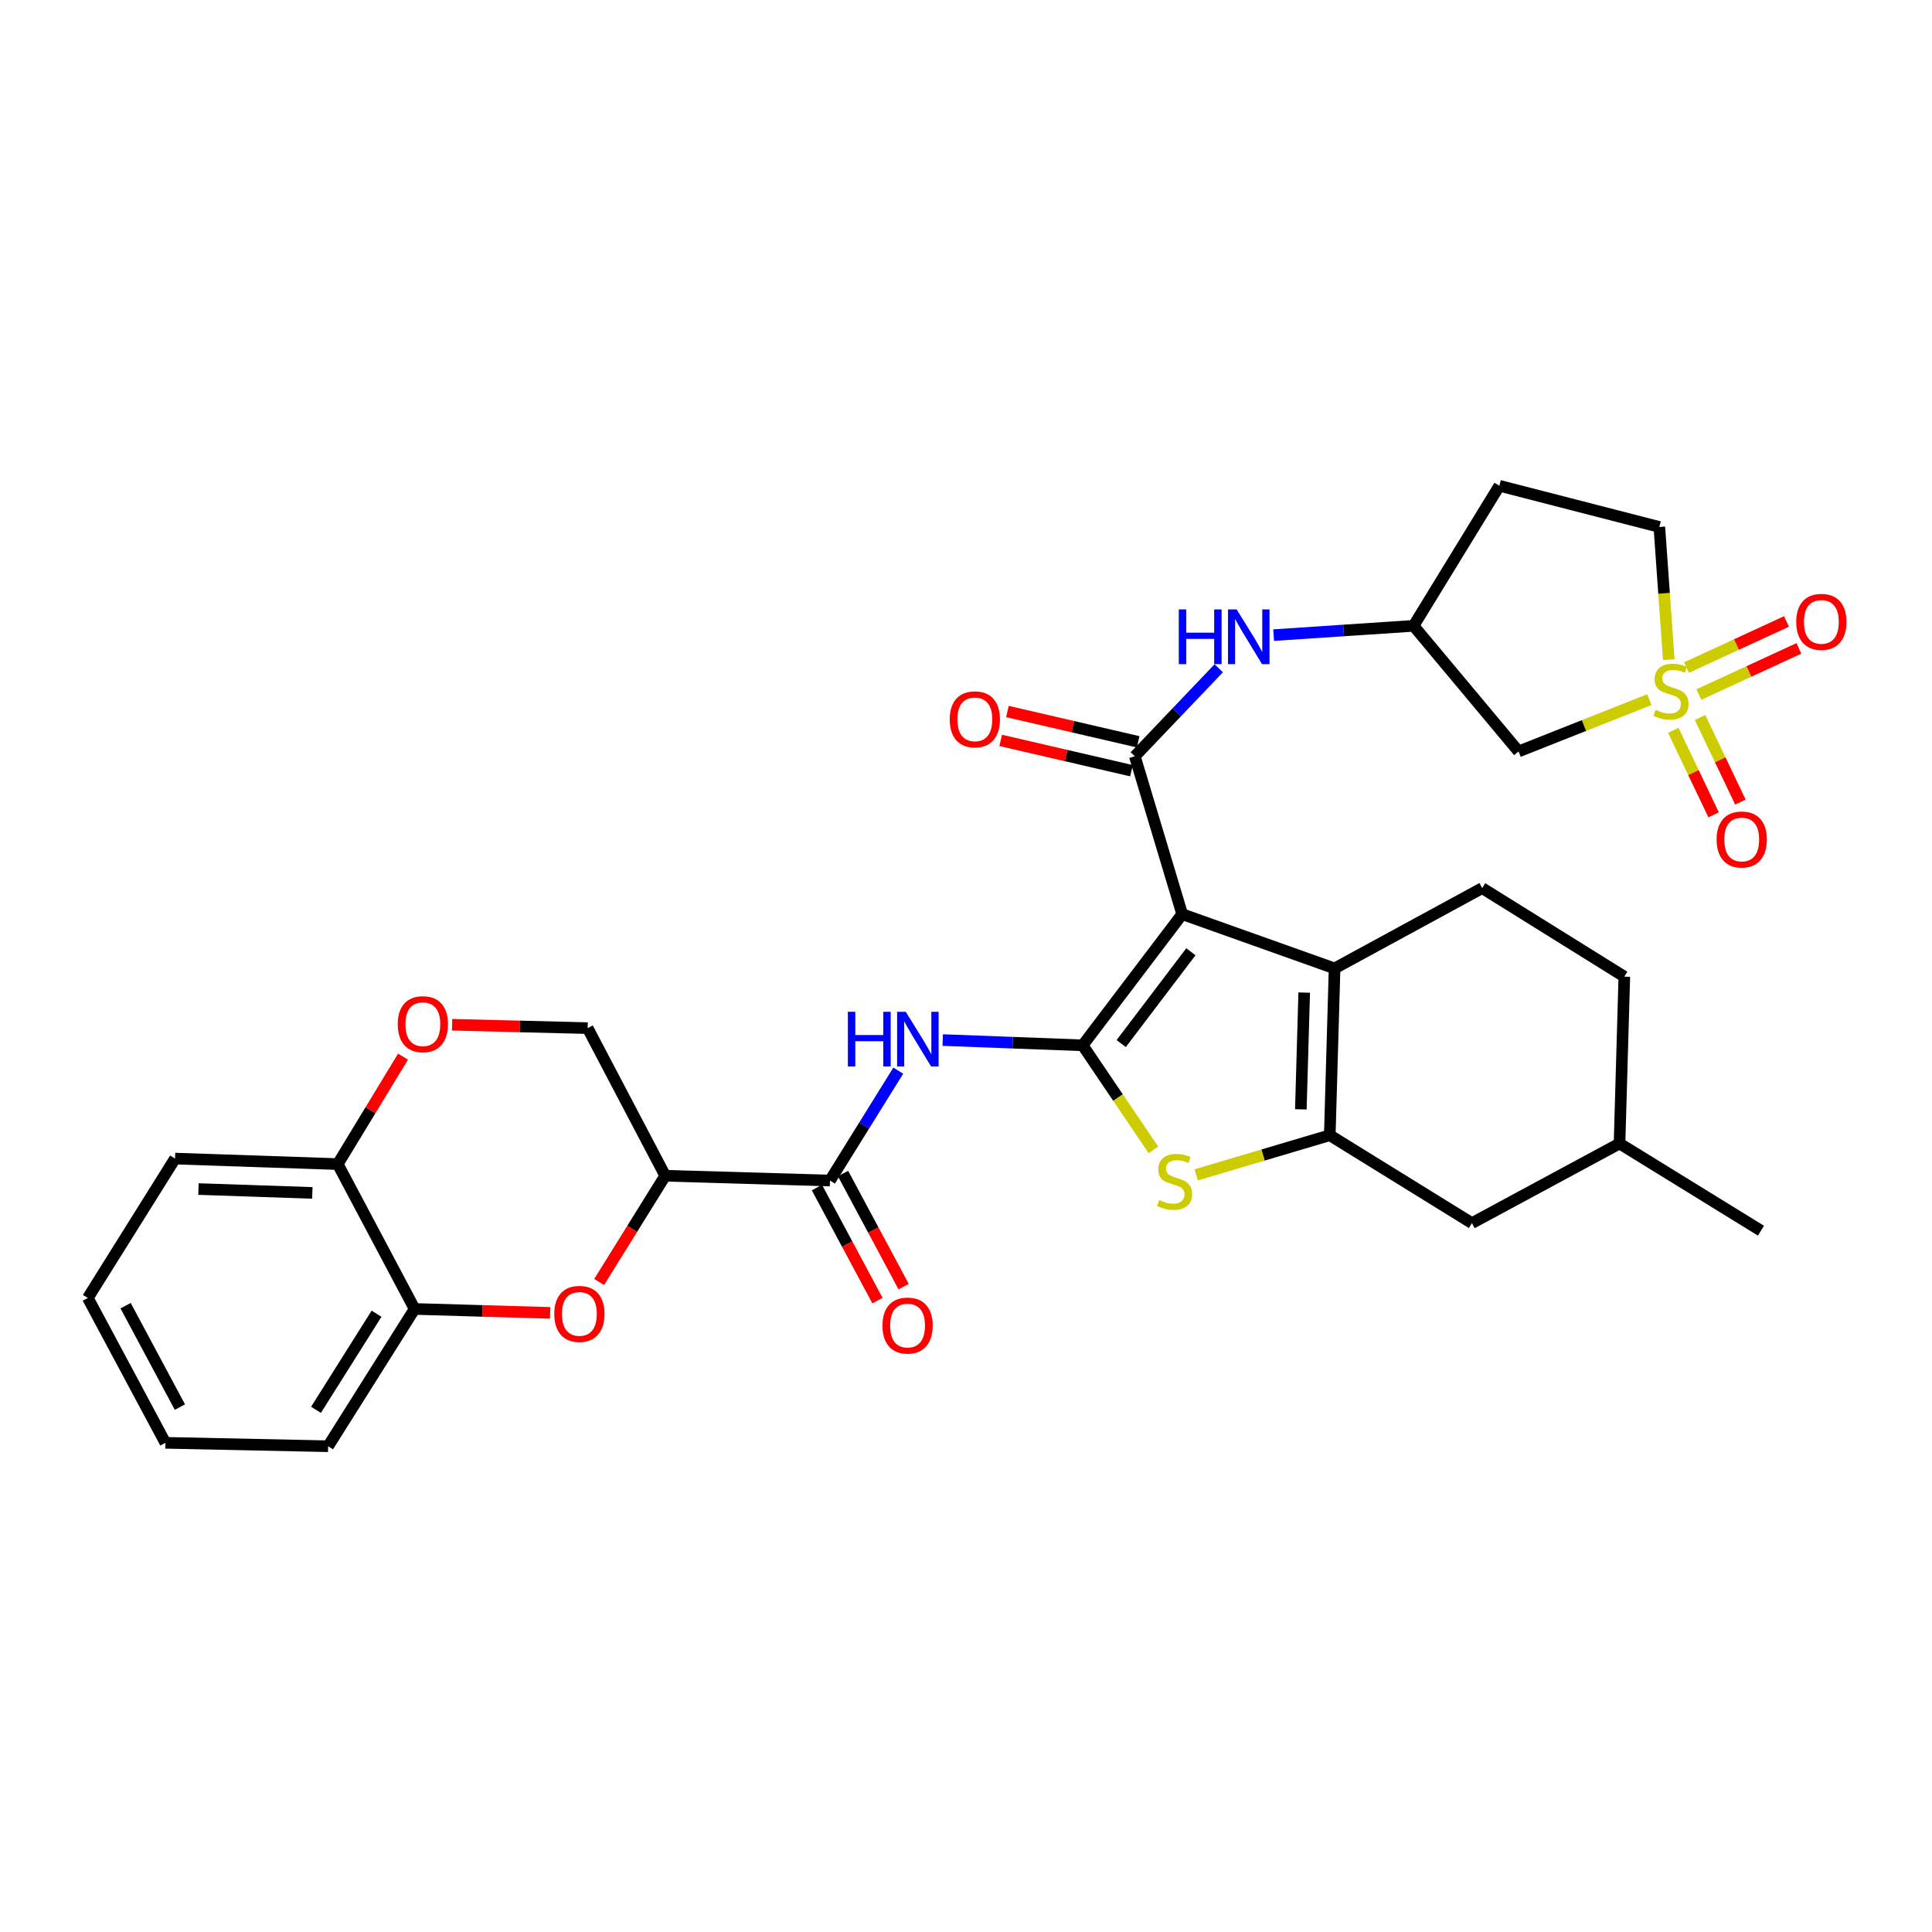 <?xml version='1.0' encoding='iso-8859-1'?>
<svg version='1.1' baseProfile='full'
              xmlns='http://www.w3.org/2000/svg'
                      xmlns:rdkit='http://www.rdkit.org/xml'
                      xmlns:xlink='http://www.w3.org/1999/xlink'
                  xml:space='preserve'
width='1000px' height='1000px' viewBox='0 0 1000 1000'>
<!-- END OF HEADER -->
<rect style='opacity:1.0;fill:#FFFFFF;stroke:none' width='1000' height='1000' x='0' y='0'> </rect>
<path class='bond-0' d='M 611.898,473.165 L 560.378,541.054' style='fill:none;fill-rule:evenodd;stroke:#000000;stroke-width:6px;stroke-linecap:butt;stroke-linejoin:miter;stroke-opacity:1' />
<path class='bond-0' d='M 616.401,492.63 L 580.336,540.153' style='fill:none;fill-rule:evenodd;stroke:#000000;stroke-width:6px;stroke-linecap:butt;stroke-linejoin:miter;stroke-opacity:1' />
<path class='bond-2' d='M 611.898,473.165 L 690.774,501.245' style='fill:none;fill-rule:evenodd;stroke:#000000;stroke-width:6px;stroke-linecap:butt;stroke-linejoin:miter;stroke-opacity:1' />
<path class='bond-4' d='M 611.898,473.165 L 587.383,391.44' style='fill:none;fill-rule:evenodd;stroke:#000000;stroke-width:6px;stroke-linecap:butt;stroke-linejoin:miter;stroke-opacity:1' />
<path class='bond-5' d='M 560.378,541.054 L 578.688,568.114' style='fill:none;fill-rule:evenodd;stroke:#000000;stroke-width:6px;stroke-linecap:butt;stroke-linejoin:miter;stroke-opacity:1' />
<path class='bond-5' d='M 578.688,568.114 L 596.999,595.173' style='fill:none;fill-rule:evenodd;stroke:#CCCC00;stroke-width:6px;stroke-linecap:butt;stroke-linejoin:miter;stroke-opacity:1' />
<path class='bond-6' d='M 560.378,541.054 L 524.165,539.696' style='fill:none;fill-rule:evenodd;stroke:#000000;stroke-width:6px;stroke-linecap:butt;stroke-linejoin:miter;stroke-opacity:1' />
<path class='bond-6' d='M 524.165,539.696 L 487.953,538.338' style='fill:none;fill-rule:evenodd;stroke:#0000FF;stroke-width:6px;stroke-linecap:butt;stroke-linejoin:miter;stroke-opacity:1' />
<path class='bond-1' d='M 853.701,362.126 L 819.855,375.538' style='fill:none;fill-rule:evenodd;stroke:#CCCC00;stroke-width:6px;stroke-linecap:butt;stroke-linejoin:miter;stroke-opacity:1' />
<path class='bond-1' d='M 819.855,375.538 L 786.01,388.95' style='fill:none;fill-rule:evenodd;stroke:#000000;stroke-width:6px;stroke-linecap:butt;stroke-linejoin:miter;stroke-opacity:1' />
<path class='bond-15' d='M 879.34,359.483 L 905.226,347.545' style='fill:none;fill-rule:evenodd;stroke:#CCCC00;stroke-width:6px;stroke-linecap:butt;stroke-linejoin:miter;stroke-opacity:1' />
<path class='bond-15' d='M 905.226,347.545 L 931.111,335.606' style='fill:none;fill-rule:evenodd;stroke:#FF0000;stroke-width:6px;stroke-linecap:butt;stroke-linejoin:miter;stroke-opacity:1' />
<path class='bond-15' d='M 872.91,345.54 L 898.795,333.602' style='fill:none;fill-rule:evenodd;stroke:#CCCC00;stroke-width:6px;stroke-linecap:butt;stroke-linejoin:miter;stroke-opacity:1' />
<path class='bond-15' d='M 898.795,333.602 L 924.68,321.664' style='fill:none;fill-rule:evenodd;stroke:#FF0000;stroke-width:6px;stroke-linecap:butt;stroke-linejoin:miter;stroke-opacity:1' />
<path class='bond-16' d='M 866.088,377.999 L 876.529,399.885' style='fill:none;fill-rule:evenodd;stroke:#CCCC00;stroke-width:6px;stroke-linecap:butt;stroke-linejoin:miter;stroke-opacity:1' />
<path class='bond-16' d='M 876.529,399.885 L 886.971,421.77' style='fill:none;fill-rule:evenodd;stroke:#FF0000;stroke-width:6px;stroke-linecap:butt;stroke-linejoin:miter;stroke-opacity:1' />
<path class='bond-16' d='M 879.945,371.388 L 890.387,393.273' style='fill:none;fill-rule:evenodd;stroke:#CCCC00;stroke-width:6px;stroke-linecap:butt;stroke-linejoin:miter;stroke-opacity:1' />
<path class='bond-16' d='M 890.387,393.273 L 900.828,415.159' style='fill:none;fill-rule:evenodd;stroke:#FF0000;stroke-width:6px;stroke-linecap:butt;stroke-linejoin:miter;stroke-opacity:1' />
<path class='bond-34' d='M 863.749,341.439 L 861.31,307.097' style='fill:none;fill-rule:evenodd;stroke:#CCCC00;stroke-width:6px;stroke-linecap:butt;stroke-linejoin:miter;stroke-opacity:1' />
<path class='bond-34' d='M 861.31,307.097 L 858.872,272.756' style='fill:none;fill-rule:evenodd;stroke:#000000;stroke-width:6px;stroke-linecap:butt;stroke-linejoin:miter;stroke-opacity:1' />
<path class='bond-3' d='M 690.774,501.245 L 688.292,587.593' style='fill:none;fill-rule:evenodd;stroke:#000000;stroke-width:6px;stroke-linecap:butt;stroke-linejoin:miter;stroke-opacity:1' />
<path class='bond-3' d='M 675.054,513.756 L 673.316,574.2' style='fill:none;fill-rule:evenodd;stroke:#000000;stroke-width:6px;stroke-linecap:butt;stroke-linejoin:miter;stroke-opacity:1' />
<path class='bond-14' d='M 690.774,501.245 L 767.184,459.679' style='fill:none;fill-rule:evenodd;stroke:#000000;stroke-width:6px;stroke-linecap:butt;stroke-linejoin:miter;stroke-opacity:1' />
<path class='bond-18' d='M 688.292,587.593 L 761.862,633.092' style='fill:none;fill-rule:evenodd;stroke:#000000;stroke-width:6px;stroke-linecap:butt;stroke-linejoin:miter;stroke-opacity:1' />
<path class='bond-32' d='M 688.292,587.593 L 653.728,597.848' style='fill:none;fill-rule:evenodd;stroke:#000000;stroke-width:6px;stroke-linecap:butt;stroke-linejoin:miter;stroke-opacity:1' />
<path class='bond-32' d='M 653.728,597.848 L 619.165,608.102' style='fill:none;fill-rule:evenodd;stroke:#CCCC00;stroke-width:6px;stroke-linecap:butt;stroke-linejoin:miter;stroke-opacity:1' />
<path class='bond-11' d='M 587.383,391.44 L 609.1,368.668' style='fill:none;fill-rule:evenodd;stroke:#000000;stroke-width:6px;stroke-linecap:butt;stroke-linejoin:miter;stroke-opacity:1' />
<path class='bond-11' d='M 609.1,368.668 L 630.818,345.895' style='fill:none;fill-rule:evenodd;stroke:#0000FF;stroke-width:6px;stroke-linecap:butt;stroke-linejoin:miter;stroke-opacity:1' />
<path class='bond-21' d='M 589.116,383.962 L 555.275,376.118' style='fill:none;fill-rule:evenodd;stroke:#000000;stroke-width:6px;stroke-linecap:butt;stroke-linejoin:miter;stroke-opacity:1' />
<path class='bond-21' d='M 555.275,376.118 L 521.433,368.275' style='fill:none;fill-rule:evenodd;stroke:#FF0000;stroke-width:6px;stroke-linecap:butt;stroke-linejoin:miter;stroke-opacity:1' />
<path class='bond-21' d='M 585.65,398.919 L 551.808,391.076' style='fill:none;fill-rule:evenodd;stroke:#000000;stroke-width:6px;stroke-linecap:butt;stroke-linejoin:miter;stroke-opacity:1' />
<path class='bond-21' d='M 551.808,391.076 L 517.967,383.232' style='fill:none;fill-rule:evenodd;stroke:#FF0000;stroke-width:6px;stroke-linecap:butt;stroke-linejoin:miter;stroke-opacity:1' />
<path class='bond-8' d='M 464.942,554.17 L 447.27,582.61' style='fill:none;fill-rule:evenodd;stroke:#0000FF;stroke-width:6px;stroke-linecap:butt;stroke-linejoin:miter;stroke-opacity:1' />
<path class='bond-8' d='M 447.27,582.61 L 429.598,611.05' style='fill:none;fill-rule:evenodd;stroke:#000000;stroke-width:6px;stroke-linecap:butt;stroke-linejoin:miter;stroke-opacity:1' />
<path class='bond-7' d='M 344.316,608.56 L 429.598,611.05' style='fill:none;fill-rule:evenodd;stroke:#000000;stroke-width:6px;stroke-linecap:butt;stroke-linejoin:miter;stroke-opacity:1' />
<path class='bond-9' d='M 344.316,608.56 L 327.211,636.063' style='fill:none;fill-rule:evenodd;stroke:#000000;stroke-width:6px;stroke-linecap:butt;stroke-linejoin:miter;stroke-opacity:1' />
<path class='bond-9' d='M 327.211,636.063 L 310.106,663.566' style='fill:none;fill-rule:evenodd;stroke:#FF0000;stroke-width:6px;stroke-linecap:butt;stroke-linejoin:miter;stroke-opacity:1' />
<path class='bond-17' d='M 344.316,608.56 L 304.166,532.158' style='fill:none;fill-rule:evenodd;stroke:#000000;stroke-width:6px;stroke-linecap:butt;stroke-linejoin:miter;stroke-opacity:1' />
<path class='bond-23' d='M 422.83,614.675 L 438.505,643.941' style='fill:none;fill-rule:evenodd;stroke:#000000;stroke-width:6px;stroke-linecap:butt;stroke-linejoin:miter;stroke-opacity:1' />
<path class='bond-23' d='M 438.505,643.941 L 454.18,673.206' style='fill:none;fill-rule:evenodd;stroke:#FF0000;stroke-width:6px;stroke-linecap:butt;stroke-linejoin:miter;stroke-opacity:1' />
<path class='bond-23' d='M 436.365,607.426 L 452.04,636.691' style='fill:none;fill-rule:evenodd;stroke:#000000;stroke-width:6px;stroke-linecap:butt;stroke-linejoin:miter;stroke-opacity:1' />
<path class='bond-23' d='M 452.04,636.691 L 467.715,665.957' style='fill:none;fill-rule:evenodd;stroke:#FF0000;stroke-width:6px;stroke-linecap:butt;stroke-linejoin:miter;stroke-opacity:1' />
<path class='bond-13' d='M 284.759,679.548 L 249.681,678.528' style='fill:none;fill-rule:evenodd;stroke:#FF0000;stroke-width:6px;stroke-linecap:butt;stroke-linejoin:miter;stroke-opacity:1' />
<path class='bond-13' d='M 249.681,678.528 L 214.602,677.507' style='fill:none;fill-rule:evenodd;stroke:#000000;stroke-width:6px;stroke-linecap:butt;stroke-linejoin:miter;stroke-opacity:1' />
<path class='bond-10' d='M 786.01,388.95 L 731.657,323.926' style='fill:none;fill-rule:evenodd;stroke:#000000;stroke-width:6px;stroke-linecap:butt;stroke-linejoin:miter;stroke-opacity:1' />
<path class='bond-19' d='M 659.236,328.742 L 695.447,326.334' style='fill:none;fill-rule:evenodd;stroke:#0000FF;stroke-width:6px;stroke-linecap:butt;stroke-linejoin:miter;stroke-opacity:1' />
<path class='bond-19' d='M 695.447,326.334 L 731.657,323.926' style='fill:none;fill-rule:evenodd;stroke:#000000;stroke-width:6px;stroke-linecap:butt;stroke-linejoin:miter;stroke-opacity:1' />
<path class='bond-12' d='M 234,530.411 L 269.083,531.284' style='fill:none;fill-rule:evenodd;stroke:#FF0000;stroke-width:6px;stroke-linecap:butt;stroke-linejoin:miter;stroke-opacity:1' />
<path class='bond-12' d='M 269.083,531.284 L 304.166,532.158' style='fill:none;fill-rule:evenodd;stroke:#000000;stroke-width:6px;stroke-linecap:butt;stroke-linejoin:miter;stroke-opacity:1' />
<path class='bond-20' d='M 208.61,546.914 L 191.714,574.722' style='fill:none;fill-rule:evenodd;stroke:#FF0000;stroke-width:6px;stroke-linecap:butt;stroke-linejoin:miter;stroke-opacity:1' />
<path class='bond-20' d='M 191.714,574.722 L 174.819,602.529' style='fill:none;fill-rule:evenodd;stroke:#000000;stroke-width:6px;stroke-linecap:butt;stroke-linejoin:miter;stroke-opacity:1' />
<path class='bond-27' d='M 214.602,677.507 L 169.837,748.569' style='fill:none;fill-rule:evenodd;stroke:#000000;stroke-width:6px;stroke-linecap:butt;stroke-linejoin:miter;stroke-opacity:1' />
<path class='bond-27' d='M 194.896,679.983 L 163.561,729.726' style='fill:none;fill-rule:evenodd;stroke:#000000;stroke-width:6px;stroke-linecap:butt;stroke-linejoin:miter;stroke-opacity:1' />
<path class='bond-35' d='M 214.602,677.507 L 174.819,602.529' style='fill:none;fill-rule:evenodd;stroke:#000000;stroke-width:6px;stroke-linecap:butt;stroke-linejoin:miter;stroke-opacity:1' />
<path class='bond-25' d='M 767.184,459.679 L 840.746,505.51' style='fill:none;fill-rule:evenodd;stroke:#000000;stroke-width:6px;stroke-linecap:butt;stroke-linejoin:miter;stroke-opacity:1' />
<path class='bond-33' d='M 761.862,633.092 L 838.264,591.875' style='fill:none;fill-rule:evenodd;stroke:#000000;stroke-width:6px;stroke-linecap:butt;stroke-linejoin:miter;stroke-opacity:1' />
<path class='bond-24' d='M 731.657,323.926 L 776.073,251.431' style='fill:none;fill-rule:evenodd;stroke:#000000;stroke-width:6px;stroke-linecap:butt;stroke-linejoin:miter;stroke-opacity:1' />
<path class='bond-28' d='M 174.819,602.529 L 90.603,599.68' style='fill:none;fill-rule:evenodd;stroke:#000000;stroke-width:6px;stroke-linecap:butt;stroke-linejoin:miter;stroke-opacity:1' />
<path class='bond-28' d='M 161.667,617.447 L 102.716,615.452' style='fill:none;fill-rule:evenodd;stroke:#000000;stroke-width:6px;stroke-linecap:butt;stroke-linejoin:miter;stroke-opacity:1' />
<path class='bond-22' d='M 858.872,272.756 L 776.073,251.431' style='fill:none;fill-rule:evenodd;stroke:#000000;stroke-width:6px;stroke-linecap:butt;stroke-linejoin:miter;stroke-opacity:1' />
<path class='bond-26' d='M 840.746,505.51 L 838.264,591.875' style='fill:none;fill-rule:evenodd;stroke:#000000;stroke-width:6px;stroke-linecap:butt;stroke-linejoin:miter;stroke-opacity:1' />
<path class='bond-29' d='M 838.264,591.875 L 911.467,636.998' style='fill:none;fill-rule:evenodd;stroke:#000000;stroke-width:6px;stroke-linecap:butt;stroke-linejoin:miter;stroke-opacity:1' />
<path class='bond-30' d='M 169.837,748.569 L 85.605,746.803' style='fill:none;fill-rule:evenodd;stroke:#000000;stroke-width:6px;stroke-linecap:butt;stroke-linejoin:miter;stroke-opacity:1' />
<path class='bond-31' d='M 90.603,599.68 L 45.455,671.826' style='fill:none;fill-rule:evenodd;stroke:#000000;stroke-width:6px;stroke-linecap:butt;stroke-linejoin:miter;stroke-opacity:1' />
<path class='bond-36' d='M 85.605,746.803 L 45.455,671.826' style='fill:none;fill-rule:evenodd;stroke:#000000;stroke-width:6px;stroke-linecap:butt;stroke-linejoin:miter;stroke-opacity:1' />
<path class='bond-36' d='M 93.117,728.309 L 65.012,675.824' style='fill:none;fill-rule:evenodd;stroke:#000000;stroke-width:6px;stroke-linecap:butt;stroke-linejoin:miter;stroke-opacity:1' />
<path  class='atom-2' d='M 856.903 367.408
Q 857.223 367.528, 858.543 368.088
Q 859.863 368.648, 861.303 369.008
Q 862.783 369.328, 864.223 369.328
Q 866.903 369.328, 868.463 368.048
Q 870.023 366.728, 870.023 364.448
Q 870.023 362.888, 869.223 361.928
Q 868.463 360.968, 867.263 360.448
Q 866.063 359.928, 864.063 359.328
Q 861.543 358.568, 860.023 357.848
Q 858.543 357.128, 857.463 355.608
Q 856.423 354.088, 856.423 351.528
Q 856.423 347.968, 858.823 345.768
Q 861.263 343.568, 866.063 343.568
Q 869.343 343.568, 873.063 345.128
L 872.143 348.208
Q 868.743 346.808, 866.183 346.808
Q 863.423 346.808, 861.903 347.968
Q 860.383 349.088, 860.423 351.048
Q 860.423 352.568, 861.183 353.488
Q 861.983 354.408, 863.103 354.928
Q 864.263 355.448, 866.183 356.048
Q 868.743 356.848, 870.263 357.648
Q 871.783 358.448, 872.863 360.088
Q 873.983 361.688, 873.983 364.448
Q 873.983 368.368, 871.343 370.488
Q 868.743 372.568, 864.383 372.568
Q 861.863 372.568, 859.943 372.008
Q 858.063 371.488, 855.823 370.568
L 856.903 367.408
' fill='#CCCC00'/>
<path  class='atom-6' d='M 599.991 621.137
Q 600.311 621.257, 601.631 621.817
Q 602.951 622.377, 604.391 622.737
Q 605.871 623.057, 607.311 623.057
Q 609.991 623.057, 611.551 621.777
Q 613.111 620.457, 613.111 618.177
Q 613.111 616.617, 612.311 615.657
Q 611.551 614.697, 610.351 614.177
Q 609.151 613.657, 607.151 613.057
Q 604.631 612.297, 603.111 611.577
Q 601.631 610.857, 600.551 609.337
Q 599.511 607.817, 599.511 605.257
Q 599.511 601.697, 601.911 599.497
Q 604.351 597.297, 609.151 597.297
Q 612.431 597.297, 616.151 598.857
L 615.231 601.937
Q 611.831 600.537, 609.271 600.537
Q 606.511 600.537, 604.991 601.697
Q 603.471 602.817, 603.511 604.777
Q 603.511 606.297, 604.271 607.217
Q 605.071 608.137, 606.191 608.657
Q 607.351 609.177, 609.271 609.777
Q 611.831 610.577, 613.351 611.377
Q 614.871 612.177, 615.951 613.817
Q 617.071 615.417, 617.071 618.177
Q 617.071 622.097, 614.431 624.217
Q 611.831 626.297, 607.471 626.297
Q 604.951 626.297, 603.031 625.737
Q 601.151 625.217, 598.911 624.297
L 599.991 621.137
' fill='#CCCC00'/>
<path  class='atom-7' d='M 438.859 523.696
L 442.699 523.696
L 442.699 535.736
L 457.179 535.736
L 457.179 523.696
L 461.019 523.696
L 461.019 552.016
L 457.179 552.016
L 457.179 538.936
L 442.699 538.936
L 442.699 552.016
L 438.859 552.016
L 438.859 523.696
' fill='#0000FF'/>
<path  class='atom-7' d='M 468.819 523.696
L 478.099 538.696
Q 479.019 540.176, 480.499 542.856
Q 481.979 545.536, 482.059 545.696
L 482.059 523.696
L 485.819 523.696
L 485.819 552.016
L 481.939 552.016
L 471.979 535.616
Q 470.819 533.696, 469.579 531.496
Q 468.379 529.296, 468.019 528.616
L 468.019 552.016
L 464.339 552.016
L 464.339 523.696
L 468.819 523.696
' fill='#0000FF'/>
<path  class='atom-10' d='M 286.892 680.069
Q 286.892 673.269, 290.252 669.469
Q 293.612 665.669, 299.892 665.669
Q 306.172 665.669, 309.532 669.469
Q 312.892 673.269, 312.892 680.069
Q 312.892 686.949, 309.492 690.869
Q 306.092 694.749, 299.892 694.749
Q 293.652 694.749, 290.252 690.869
Q 286.892 686.989, 286.892 680.069
M 299.892 691.549
Q 304.212 691.549, 306.532 688.669
Q 308.892 685.749, 308.892 680.069
Q 308.892 674.509, 306.532 671.709
Q 304.212 668.869, 299.892 668.869
Q 295.572 668.869, 293.212 671.669
Q 290.892 674.469, 290.892 680.069
Q 290.892 685.789, 293.212 688.669
Q 295.572 691.549, 299.892 691.549
' fill='#FF0000'/>
<path  class='atom-12' d='M 610.139 315.439
L 613.979 315.439
L 613.979 327.479
L 628.459 327.479
L 628.459 315.439
L 632.299 315.439
L 632.299 343.759
L 628.459 343.759
L 628.459 330.679
L 613.979 330.679
L 613.979 343.759
L 610.139 343.759
L 610.139 315.439
' fill='#0000FF'/>
<path  class='atom-12' d='M 640.099 315.439
L 649.379 330.439
Q 650.299 331.919, 651.779 334.599
Q 653.259 337.279, 653.339 337.439
L 653.339 315.439
L 657.099 315.439
L 657.099 343.759
L 653.219 343.759
L 643.259 327.359
Q 642.099 325.439, 640.859 323.239
Q 639.659 321.039, 639.299 320.359
L 639.299 343.759
L 635.619 343.759
L 635.619 315.439
L 640.099 315.439
' fill='#0000FF'/>
<path  class='atom-13' d='M 205.867 530.114
Q 205.867 523.314, 209.227 519.514
Q 212.587 515.714, 218.867 515.714
Q 225.147 515.714, 228.507 519.514
Q 231.867 523.314, 231.867 530.114
Q 231.867 536.994, 228.467 540.914
Q 225.067 544.794, 218.867 544.794
Q 212.627 544.794, 209.227 540.914
Q 205.867 537.034, 205.867 530.114
M 218.867 541.594
Q 223.187 541.594, 225.507 538.714
Q 227.867 535.794, 227.867 530.114
Q 227.867 524.554, 225.507 521.754
Q 223.187 518.914, 218.867 518.914
Q 214.547 518.914, 212.187 521.714
Q 209.867 524.514, 209.867 530.114
Q 209.867 535.834, 212.187 538.714
Q 214.547 541.594, 218.867 541.594
' fill='#FF0000'/>
<path  class='atom-16' d='M 929.729 321.874
Q 929.729 315.074, 933.089 311.274
Q 936.449 307.474, 942.729 307.474
Q 949.009 307.474, 952.369 311.274
Q 955.729 315.074, 955.729 321.874
Q 955.729 328.754, 952.329 332.674
Q 948.929 336.554, 942.729 336.554
Q 936.489 336.554, 933.089 332.674
Q 929.729 328.794, 929.729 321.874
M 942.729 333.354
Q 947.049 333.354, 949.369 330.474
Q 951.729 327.554, 951.729 321.874
Q 951.729 316.314, 949.369 313.514
Q 947.049 310.674, 942.729 310.674
Q 938.409 310.674, 936.049 313.474
Q 933.729 316.274, 933.729 321.874
Q 933.729 327.594, 936.049 330.474
Q 938.409 333.354, 942.729 333.354
' fill='#FF0000'/>
<path  class='atom-17' d='M 888.521 434.519
Q 888.521 427.719, 891.881 423.919
Q 895.241 420.119, 901.521 420.119
Q 907.801 420.119, 911.161 423.919
Q 914.521 427.719, 914.521 434.519
Q 914.521 441.399, 911.121 445.319
Q 907.721 449.199, 901.521 449.199
Q 895.281 449.199, 891.881 445.319
Q 888.521 441.439, 888.521 434.519
M 901.521 445.999
Q 905.841 445.999, 908.161 443.119
Q 910.521 440.199, 910.521 434.519
Q 910.521 428.959, 908.161 426.159
Q 905.841 423.319, 901.521 423.319
Q 897.201 423.319, 894.841 426.119
Q 892.521 428.919, 892.521 434.519
Q 892.521 440.239, 894.841 443.119
Q 897.201 445.999, 901.521 445.999
' fill='#FF0000'/>
<path  class='atom-22' d='M 491.575 372.328
Q 491.575 365.528, 494.935 361.728
Q 498.295 357.928, 504.575 357.928
Q 510.855 357.928, 514.215 361.728
Q 517.575 365.528, 517.575 372.328
Q 517.575 379.208, 514.175 383.128
Q 510.775 387.008, 504.575 387.008
Q 498.335 387.008, 494.935 383.128
Q 491.575 379.248, 491.575 372.328
M 504.575 383.808
Q 508.895 383.808, 511.215 380.928
Q 513.575 378.008, 513.575 372.328
Q 513.575 366.768, 511.215 363.968
Q 508.895 361.128, 504.575 361.128
Q 500.255 361.128, 497.895 363.928
Q 495.575 366.728, 495.575 372.328
Q 495.575 378.048, 497.895 380.928
Q 500.255 383.808, 504.575 383.808
' fill='#FF0000'/>
<path  class='atom-24' d='M 456.756 686.108
Q 456.756 679.308, 460.116 675.508
Q 463.476 671.708, 469.756 671.708
Q 476.036 671.708, 479.396 675.508
Q 482.756 679.308, 482.756 686.108
Q 482.756 692.988, 479.356 696.908
Q 475.956 700.788, 469.756 700.788
Q 463.516 700.788, 460.116 696.908
Q 456.756 693.028, 456.756 686.108
M 469.756 697.588
Q 474.076 697.588, 476.396 694.708
Q 478.756 691.788, 478.756 686.108
Q 478.756 680.548, 476.396 677.748
Q 474.076 674.908, 469.756 674.908
Q 465.436 674.908, 463.076 677.708
Q 460.756 680.508, 460.756 686.108
Q 460.756 691.828, 463.076 694.708
Q 465.436 697.588, 469.756 697.588
' fill='#FF0000'/>
</svg>
